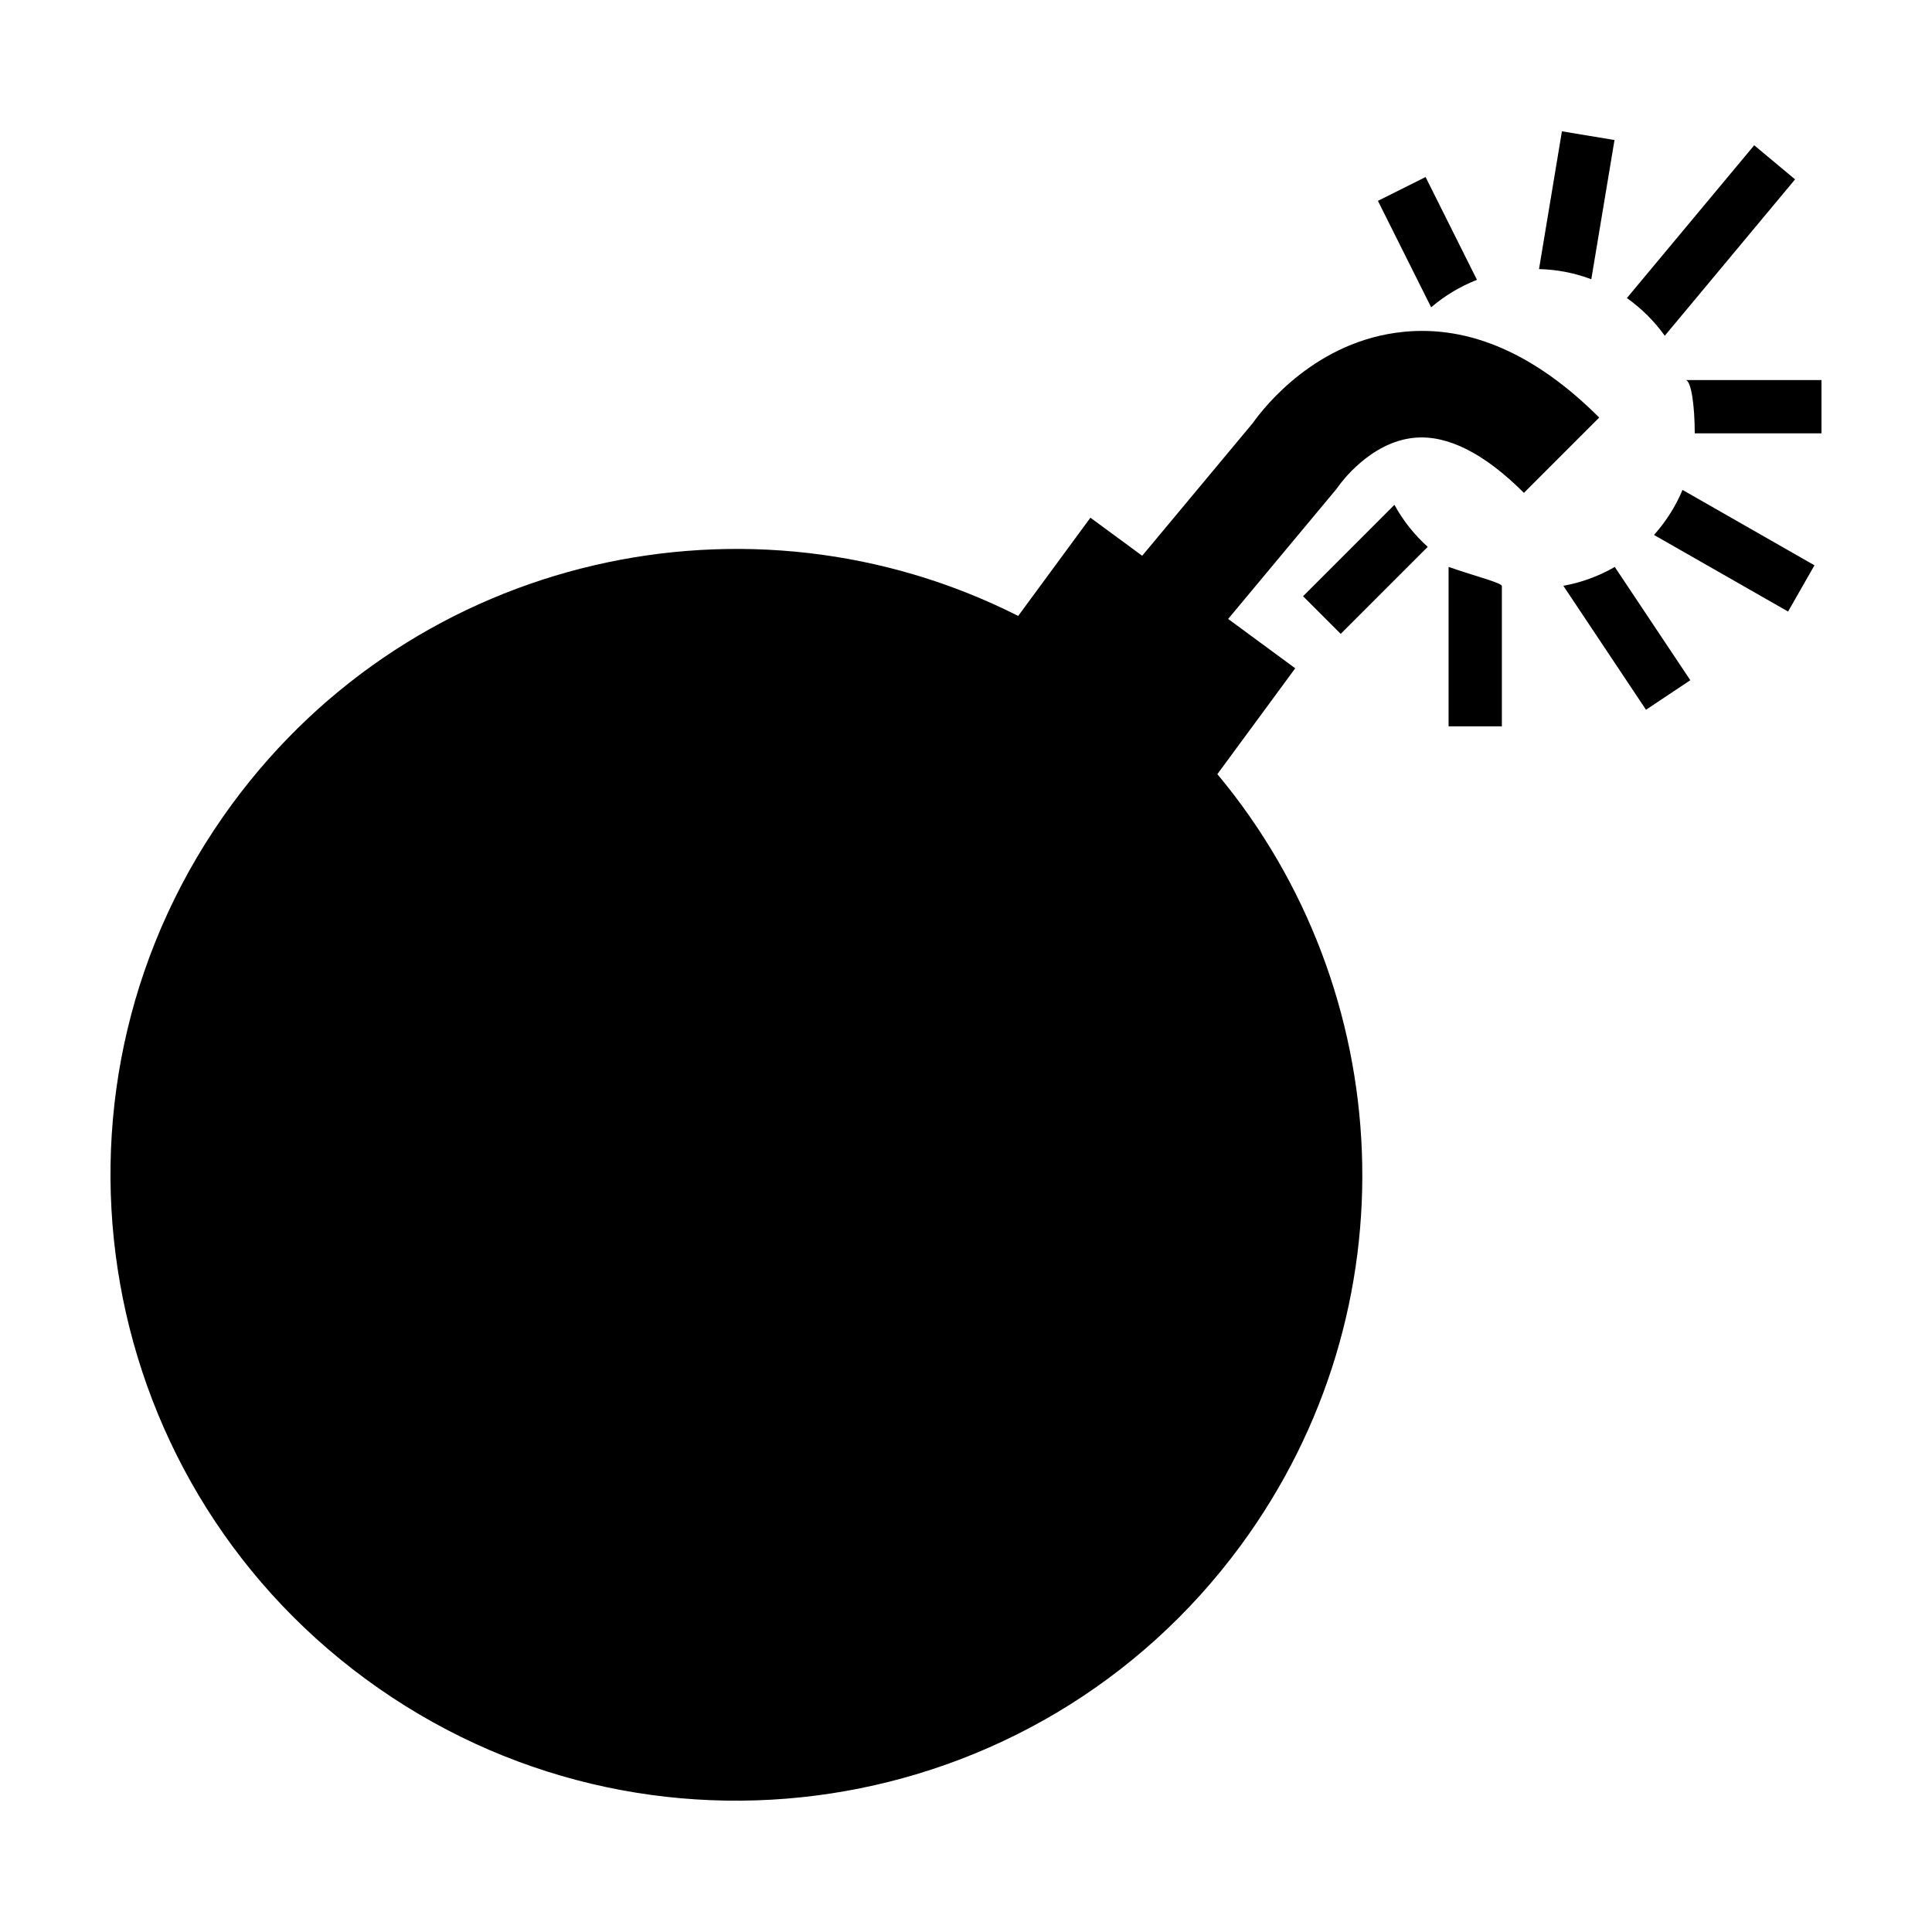 <?xml version="1.0" encoding="UTF-8"?>
<!-- Uploaded to: SVG Repo, www.svgrepo.com, Generator: SVG Repo Mixer Tools -->
<svg fill="#000000" width="800px" height="800px" version="1.1" viewBox="144 144 512 512" xmlns="http://www.w3.org/2000/svg">
 <g>
  <path d="m515.91 231.95c-23.051 2.281-36.848 19.844-39.887 24.137l-29.332 35.195-13.719-10.086-19.141 26.031c-71.008-35.902-159.6-16.395-208.3 49.832-54.266 73.805-38.441 177.62 35.359 231.89 73.805 54.27 177.63 38.438 231.9-35.363 46.141-62.746 41.578-147.18-6.176-204.43l20.637-28.051-17.781-13.078 28.633-34.355 0.828-1.109c0.086-0.109 8.086-11.48 19.949-12.551 8.715-0.805 18.496 4.125 28.969 14.602l19.957-19.957c-16.82-16.816-34.316-24.488-51.898-22.711z"/>
  <path d="m535.41 218.16-13.617-27.246-12.629 6.316 14.105 28.207c3.598-3.07 7.688-5.535 12.141-7.277z"/>
  <path d="m571.86 181.11-13.934-2.312-6.07 36.508c4.863 0.125 9.527 1.062 13.855 2.699z"/>
  <path d="m585.18 232.98 34.531-41.445-10.828-9.039-33.746 40.492c3.875 2.746 7.277 6.121 10.043 9.992z"/>
  <path d="m590.66 244.72c1.57 0 2.465 7.059 2.465 14.117h33.582v-14.117z"/>
  <path d="m582.33 285.77 35.527 20.297 6.996-12.254-34.969-19.98c-1.844 4.41-4.422 8.422-7.555 11.938z"/>
  <path d="m558.3 299.24 21.906 32.848 11.742-7.824-20.016-30.016c-4.164 2.398-8.746 4.113-13.633 4.992z"/>
  <path d="m527.89 336.48h14.121v-37.168c0-0.855-7.059-2.59-14.121-5.078z"/>
  <path d="m489.32 302.01 9.98 9.98 23.059-23.07c-3.523-3.188-6.535-6.934-8.82-11.141z"/>
 </g>
</svg>